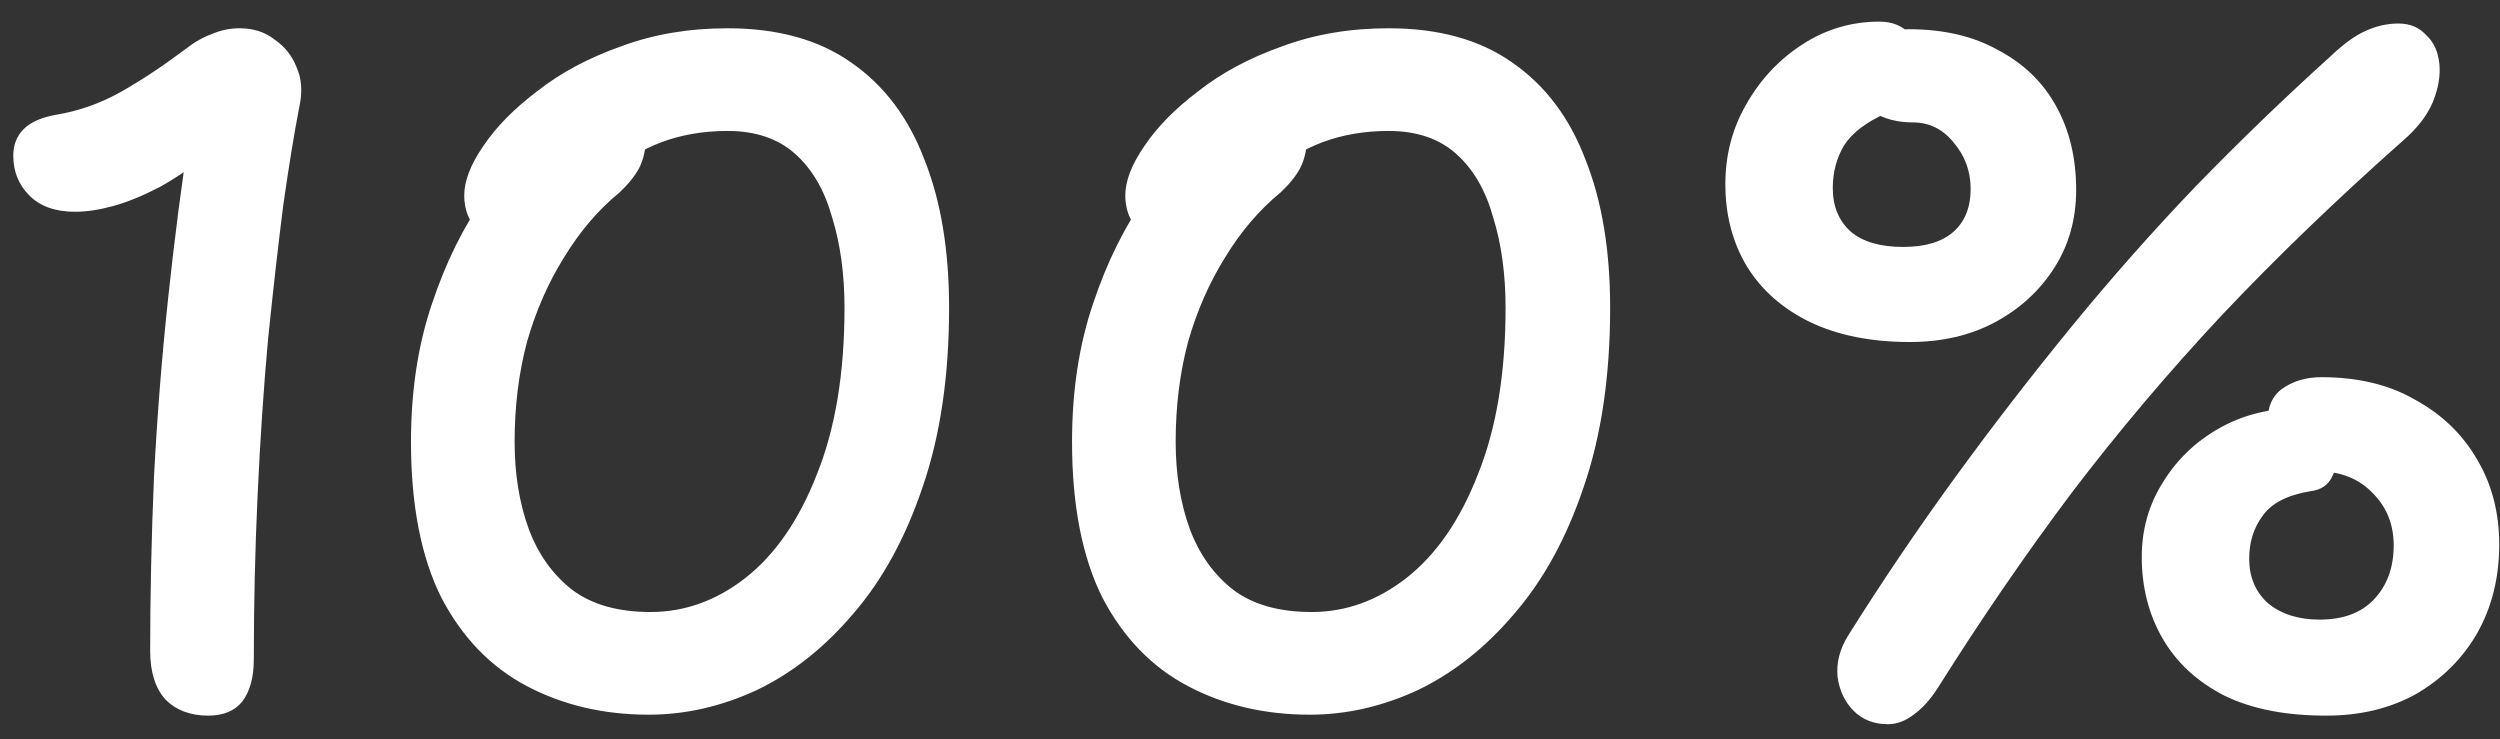 <svg width="71" height="21" viewBox="0 0 71 21" fill="none" xmlns="http://www.w3.org/2000/svg">
<rect x="0" y="0" width="71" height="21" fill="#333333" stroke="none"/>
<path d="M7.208 18.731C7.208 19.235 7.1 19.631 6.884 19.919C6.668 20.189 6.344 20.324 5.912 20.324C5.408 20.324 5.003 20.171 4.697 19.865C4.409 19.541 4.265 19.082 4.265 18.488C4.265 16.904 4.301 15.257 4.373 13.547C4.463 11.819 4.598 10.118 4.778 8.444C4.958 6.752 5.165 5.159 5.399 3.665L6.155 4.205C5.561 4.673 5.021 5.042 4.535 5.312C4.049 5.564 3.608 5.744 3.212 5.852C2.816 5.96 2.456 6.014 2.132 6.014C1.574 6.014 1.142 5.861 0.836 5.555C0.53 5.249 0.377 4.871 0.377 4.421C0.377 4.115 0.476 3.863 0.674 3.665C0.872 3.467 1.178 3.332 1.592 3.26C2.24 3.152 2.852 2.936 3.428 2.612C4.004 2.288 4.616 1.883 5.264 1.397C5.516 1.199 5.768 1.055 6.02 0.965C6.272 0.857 6.533 0.803 6.803 0.803C7.199 0.803 7.532 0.911 7.802 1.127C8.09 1.325 8.297 1.586 8.423 1.91C8.567 2.234 8.594 2.603 8.504 3.017C8.36 3.755 8.207 4.691 8.045 5.825C7.901 6.959 7.757 8.228 7.613 9.632C7.487 11.018 7.388 12.494 7.316 14.06C7.244 15.608 7.208 17.165 7.208 18.731ZM18.422 20.297C17.144 20.297 15.992 20.027 14.966 19.487C13.94 18.947 13.13 18.11 12.536 16.976C11.96 15.824 11.672 14.348 11.672 12.548C11.672 11.108 11.87 9.803 12.266 8.633C12.662 7.445 13.166 6.428 13.778 5.582C14.39 4.718 15.011 4.061 15.641 3.611C16.271 3.143 16.802 2.909 17.234 2.909C17.63 2.909 17.909 2.981 18.071 3.125C18.251 3.269 18.341 3.539 18.341 3.935C18.341 4.241 18.278 4.52 18.152 4.772C18.026 5.006 17.837 5.24 17.585 5.474C16.991 5.96 16.469 6.572 16.019 7.31C15.569 8.03 15.218 8.831 14.966 9.713C14.732 10.595 14.615 11.54 14.615 12.548C14.615 13.466 14.75 14.294 15.02 15.032C15.29 15.752 15.704 16.328 16.262 16.76C16.82 17.174 17.558 17.381 18.476 17.381C19.448 17.381 20.348 17.057 21.176 16.409C22.022 15.743 22.697 14.762 23.201 13.466C23.723 12.17 23.984 10.595 23.984 8.741C23.984 7.787 23.867 6.932 23.633 6.176C23.417 5.402 23.066 4.799 22.58 4.367C22.094 3.935 21.455 3.719 20.663 3.719C19.979 3.719 19.349 3.827 18.773 4.043C18.215 4.259 17.702 4.565 17.234 4.961C16.766 5.357 16.316 5.825 15.884 6.365C15.74 6.545 15.56 6.698 15.344 6.824C15.128 6.95 14.867 7.013 14.561 7.013C14.183 7.013 13.859 6.869 13.589 6.581C13.319 6.293 13.184 5.951 13.184 5.555C13.184 5.141 13.364 4.673 13.724 4.151C14.084 3.611 14.597 3.089 15.263 2.585C15.929 2.063 16.721 1.64 17.639 1.316C18.557 0.974 19.565 0.803 20.663 0.803C22.085 0.803 23.255 1.127 24.173 1.775C25.109 2.423 25.802 3.341 26.252 4.529C26.72 5.699 26.954 7.103 26.954 8.741C26.954 10.685 26.702 12.386 26.198 13.844C25.712 15.284 25.055 16.481 24.227 17.435C23.417 18.389 22.508 19.109 21.5 19.595C20.492 20.063 19.466 20.297 18.422 20.297ZM37.196 20.297C35.918 20.297 34.766 20.027 33.74 19.487C32.714 18.947 31.904 18.11 31.31 16.976C30.734 15.824 30.446 14.348 30.446 12.548C30.446 11.108 30.644 9.803 31.04 8.633C31.436 7.445 31.94 6.428 32.552 5.582C33.164 4.718 33.785 4.061 34.415 3.611C35.045 3.143 35.576 2.909 36.008 2.909C36.404 2.909 36.683 2.981 36.845 3.125C37.025 3.269 37.115 3.539 37.115 3.935C37.115 4.241 37.052 4.52 36.926 4.772C36.8 5.006 36.611 5.24 36.359 5.474C35.765 5.96 35.243 6.572 34.793 7.31C34.343 8.03 33.992 8.831 33.74 9.713C33.506 10.595 33.389 11.54 33.389 12.548C33.389 13.466 33.524 14.294 33.794 15.032C34.064 15.752 34.478 16.328 35.036 16.76C35.594 17.174 36.332 17.381 37.25 17.381C38.222 17.381 39.122 17.057 39.95 16.409C40.796 15.743 41.471 14.762 41.975 13.466C42.497 12.17 42.758 10.595 42.758 8.741C42.758 7.787 42.641 6.932 42.407 6.176C42.191 5.402 41.84 4.799 41.354 4.367C40.868 3.935 40.229 3.719 39.437 3.719C38.753 3.719 38.123 3.827 37.547 4.043C36.989 4.259 36.476 4.565 36.008 4.961C35.54 5.357 35.09 5.825 34.658 6.365C34.514 6.545 34.334 6.698 34.118 6.824C33.902 6.95 33.641 7.013 33.335 7.013C32.957 7.013 32.633 6.869 32.363 6.581C32.093 6.293 31.958 5.951 31.958 5.555C31.958 5.141 32.138 4.673 32.498 4.151C32.858 3.611 33.371 3.089 34.037 2.585C34.703 2.063 35.495 1.64 36.413 1.316C37.331 0.974 38.339 0.803 39.437 0.803C40.859 0.803 42.029 1.127 42.947 1.775C43.883 2.423 44.576 3.341 45.026 4.529C45.494 5.699 45.728 7.103 45.728 8.741C45.728 10.685 45.476 12.386 44.972 13.844C44.486 15.284 43.829 16.481 43.001 17.435C42.191 18.389 41.282 19.109 40.274 19.595C39.266 20.063 38.24 20.297 37.196 20.297ZM53.617 20.567C53.221 20.567 52.897 20.441 52.645 20.189C52.393 19.937 52.24 19.613 52.186 19.217C52.15 18.821 52.249 18.434 52.483 18.056C53.455 16.508 54.472 15.005 55.534 13.547C56.596 12.089 57.694 10.667 58.828 9.281C59.962 7.895 61.141 6.563 62.365 5.285C63.607 4.007 64.876 2.783 66.172 1.613C66.55 1.253 66.883 1.01 67.171 0.884C67.477 0.74 67.792 0.668 68.116 0.668C68.44 0.668 68.701 0.776 68.899 0.992C69.115 1.19 69.241 1.46 69.277 1.802C69.313 2.144 69.25 2.513 69.088 2.909C68.926 3.287 68.647 3.647 68.251 3.989C66.361 5.663 64.642 7.319 63.094 8.957C61.564 10.595 60.142 12.278 58.828 14.006C57.532 15.734 56.272 17.57 55.048 19.514C54.832 19.856 54.598 20.117 54.346 20.297C54.112 20.477 53.869 20.567 53.617 20.567ZM54.238 9.713C53.14 9.713 52.195 9.524 51.403 9.146C50.629 8.768 50.035 8.246 49.621 7.58C49.207 6.896 49 6.113 49 5.231C49 4.403 49.198 3.647 49.594 2.963C49.99 2.261 50.521 1.694 51.187 1.262C51.853 0.83 52.582 0.614 53.374 0.614C53.752 0.614 54.049 0.74 54.265 0.992C54.481 1.244 54.589 1.559 54.589 1.937C54.589 2.189 54.508 2.432 54.346 2.666C54.202 2.882 53.95 3.062 53.59 3.206C53.014 3.458 52.609 3.764 52.375 4.124C52.159 4.484 52.051 4.889 52.051 5.339C52.051 5.861 52.222 6.275 52.564 6.581C52.906 6.869 53.401 7.013 54.049 7.013C54.679 7.013 55.156 6.869 55.48 6.581C55.804 6.293 55.966 5.888 55.966 5.366C55.966 4.862 55.804 4.421 55.48 4.043C55.174 3.665 54.787 3.476 54.319 3.476C53.887 3.476 53.509 3.377 53.185 3.179C52.861 2.981 52.699 2.657 52.699 2.207C52.699 1.739 52.852 1.397 53.158 1.181C53.464 0.947 53.815 0.83 54.211 0.83C55.201 0.83 56.047 1.028 56.749 1.424C57.469 1.802 58.018 2.333 58.396 3.017C58.774 3.701 58.963 4.493 58.963 5.393C58.963 6.221 58.756 6.959 58.342 7.607C57.928 8.255 57.37 8.768 56.668 9.146C55.966 9.524 55.156 9.713 54.238 9.713ZM66.064 20.324C64.912 20.324 63.949 20.135 63.175 19.757C62.401 19.361 61.816 18.821 61.42 18.137C61.024 17.453 60.826 16.679 60.826 15.815C60.826 15.041 61.024 14.339 61.42 13.709C61.816 13.061 62.347 12.548 63.013 12.17C63.679 11.792 64.408 11.603 65.2 11.603C65.614 11.603 65.92 11.702 66.118 11.9C66.316 12.08 66.415 12.35 66.415 12.71C66.415 13.034 66.352 13.313 66.226 13.547C66.118 13.781 65.911 13.916 65.605 13.952C64.957 14.06 64.507 14.294 64.255 14.654C64.003 14.996 63.877 15.401 63.877 15.869C63.877 16.391 64.057 16.814 64.417 17.138C64.795 17.444 65.281 17.597 65.875 17.597C66.541 17.597 67.054 17.408 67.414 17.03C67.792 16.634 67.981 16.121 67.981 15.491C67.981 14.897 67.783 14.402 67.387 14.006C66.991 13.592 66.469 13.385 65.821 13.385C65.371 13.385 65.02 13.277 64.768 13.061C64.516 12.827 64.39 12.485 64.39 12.035C64.39 11.567 64.534 11.234 64.822 11.036C65.128 10.82 65.497 10.712 65.929 10.712C66.973 10.712 67.864 10.928 68.602 11.36C69.358 11.774 69.943 12.341 70.357 13.061C70.771 13.763 70.978 14.564 70.978 15.464C70.978 16.4 70.771 17.237 70.357 17.975C69.943 18.695 69.367 19.271 68.629 19.703C67.891 20.117 67.036 20.324 66.064 20.324Z" fill="white"/>
</svg>
